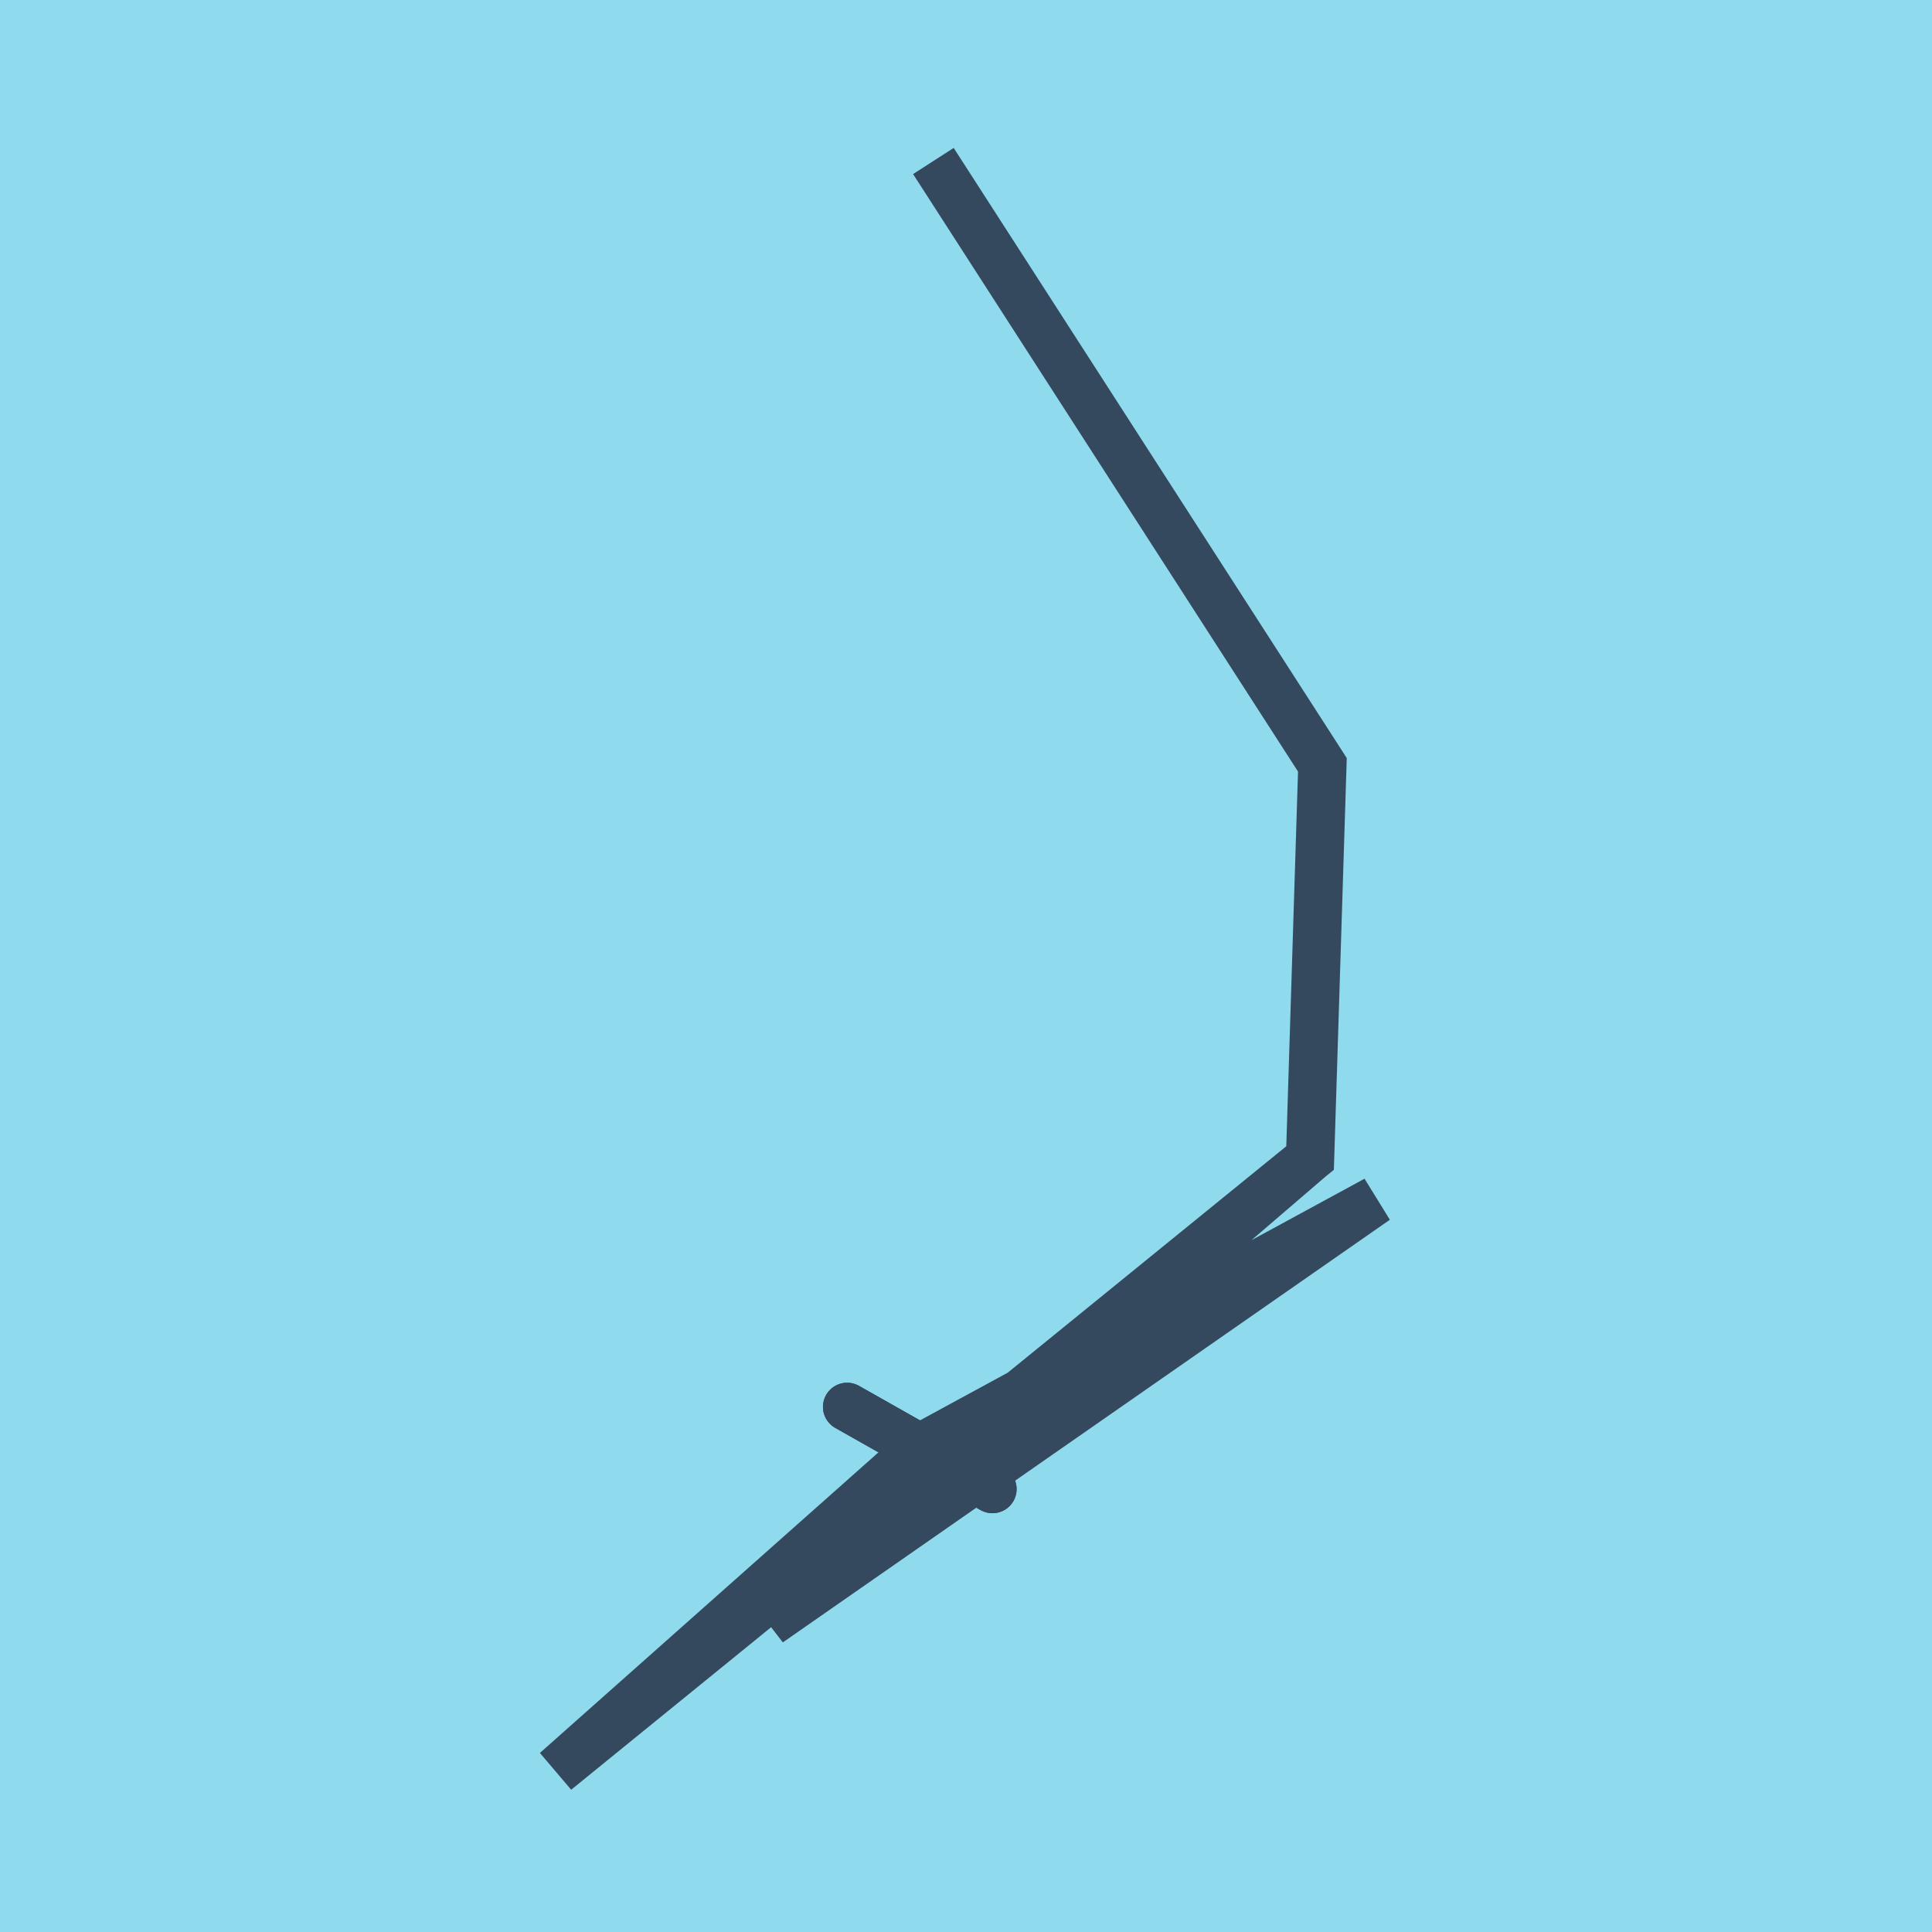 <?xml version="1.0" encoding="utf-8"?>
<!DOCTYPE svg PUBLIC "-//W3C//DTD SVG 1.1//EN" "http://www.w3.org/Graphics/SVG/1.1/DTD/svg11.dtd">
<svg xmlns="http://www.w3.org/2000/svg" xmlns:xlink="http://www.w3.org/1999/xlink" viewBox="-10 -10 120 120" preserveAspectRatio="xMidYMid meet">
	<path style="fill:#90daee" d="M-10-10h120v120H-10z"/>
			<polyline stroke-linecap="round" points="42.616,77.384 51.643,82.488 " style="fill:none;stroke:#34495e;stroke-width: 3px"/>
			<polyline stroke-linecap="round" points="42.616,77.384 51.643,82.488 " style="fill:none;stroke:#34495e;stroke-width: 3px"/>
			<polyline stroke-linecap="round" points="47.129,79.936 24.53,100 71.371,61.928 72.136,37.504 47.974,0 72.136,37.504 71.371,61.928 37.767,90.781 75.47,64.53 47.129,79.936 " style="fill:none;stroke:#34495e;stroke-width: 3px"/>
	</svg>
